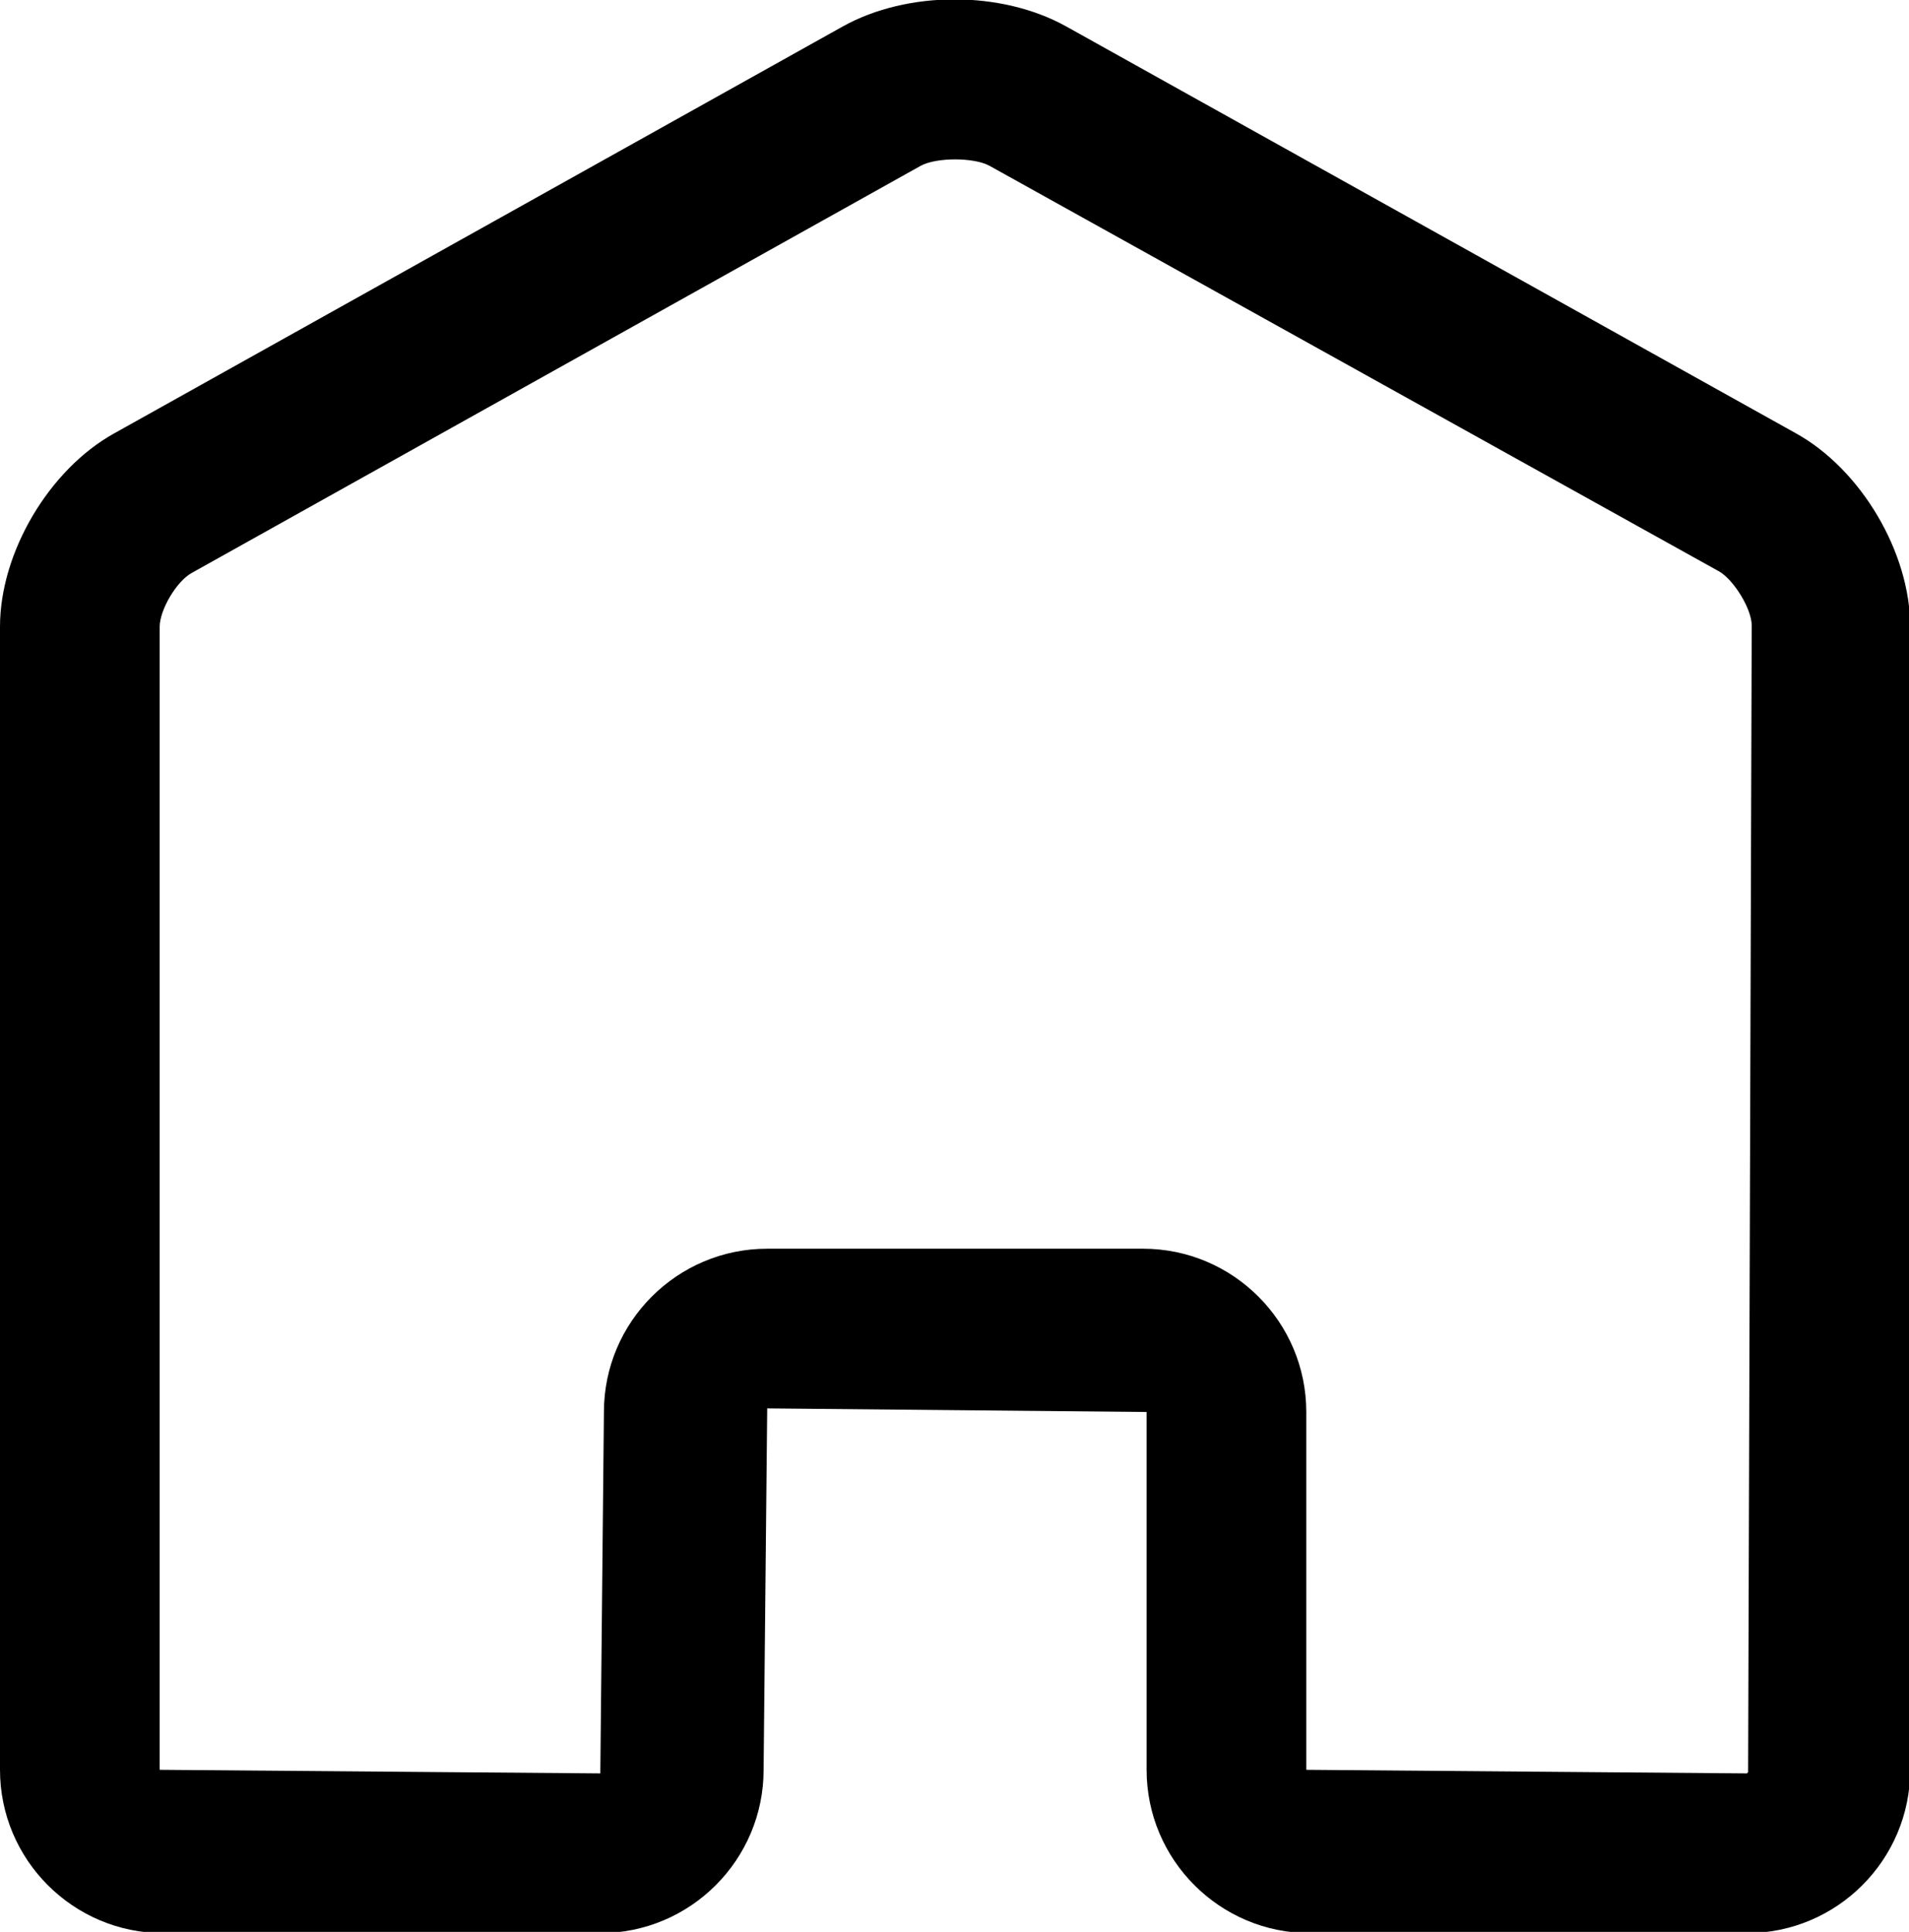 <?xml version="1.0" encoding="UTF-8"?><svg id="contents" xmlns="http://www.w3.org/2000/svg" viewBox="0 0 15.9 16.09"><path d="M14.96,3.61L8.88.22h0c-.54-.3-1.32-.3-1.86,0L.95,3.61c-.54.3-.95.99-.95,1.61v9.52c0,.75.61,1.36,1.36,1.36h3.64c.75,0,1.36-.61,1.36-1.36l.03-3.01,3.16.03v2.98c0,.75.61,1.36,1.36,1.36h3.64c.75,0,1.36-.61,1.36-1.36V5.22c0-.62-.41-1.31-.95-1.61ZM14.55,14.77l-3.67-.03v-2.98c0-.75-.61-1.36-1.36-1.36h-3.13c-.75,0-1.36.61-1.36,1.36l-.03,3.01-3.67-.03V5.22c0-.14.14-.38.27-.45L7.67,1.38c.13-.07.44-.07.57,0l6.08,3.38c.12.07.27.31.27.45l-.03,9.55Z"/></svg>
